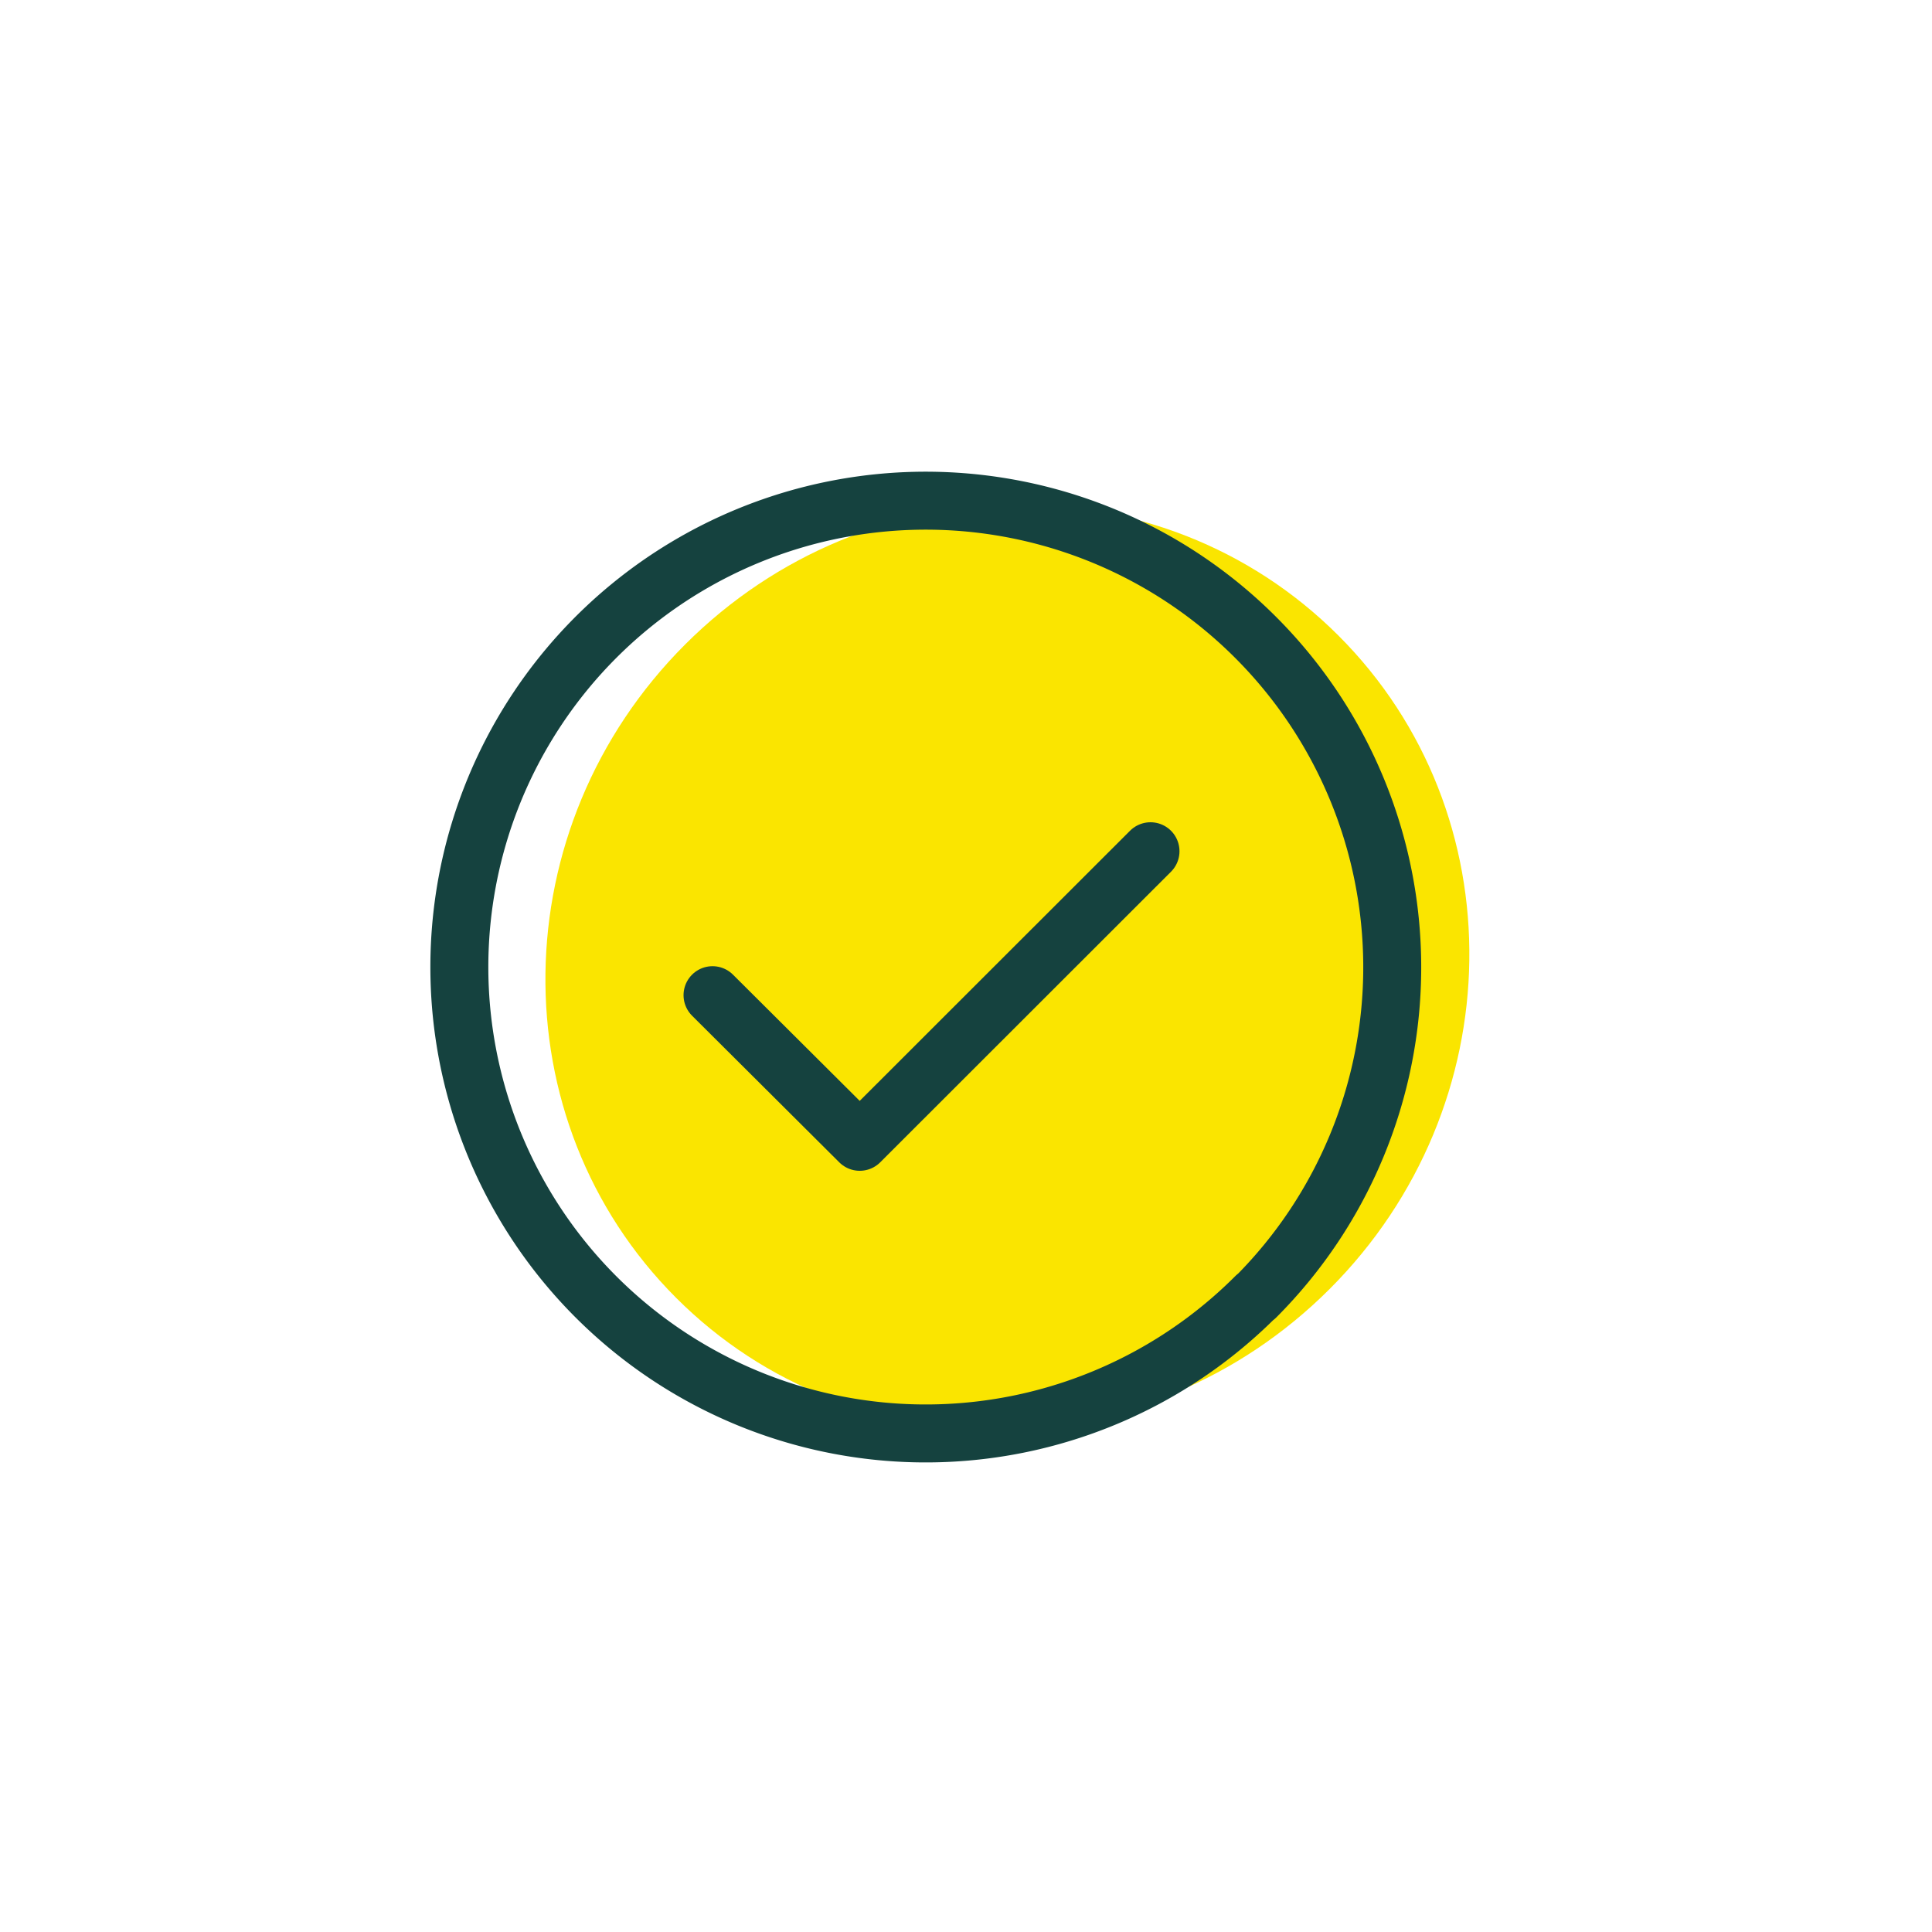 <?xml version="1.0" encoding="UTF-8"?> <svg xmlns="http://www.w3.org/2000/svg" id="Layer_1" data-name="Layer 1" viewBox="0 0 100 100"> <defs> <style>.cls-1{fill:#fae500;}.cls-2{fill:none;stroke:#15423f;stroke-linecap:round;stroke-linejoin:round;stroke-width:3px;}</style> </defs> <title>experienced-instructors</title> <path class="cls-1" d="M68.82,66.72c-9.46,9.46-24.62,9.66-33.82.46s-9-24.36.46-33.82,24.61-9.67,33.82-.46,9,24.36-.46,33.82Z"></path> <path class="cls-2" d="M65,67.11A24.14,24.14,0,1,1,65,33a24.15,24.15,0,0,1,0,34.13Z"></path> <polyline class="cls-2" points="36.88 51.51 44.5 59.1 59.55 44.06"></polyline> </svg> 
